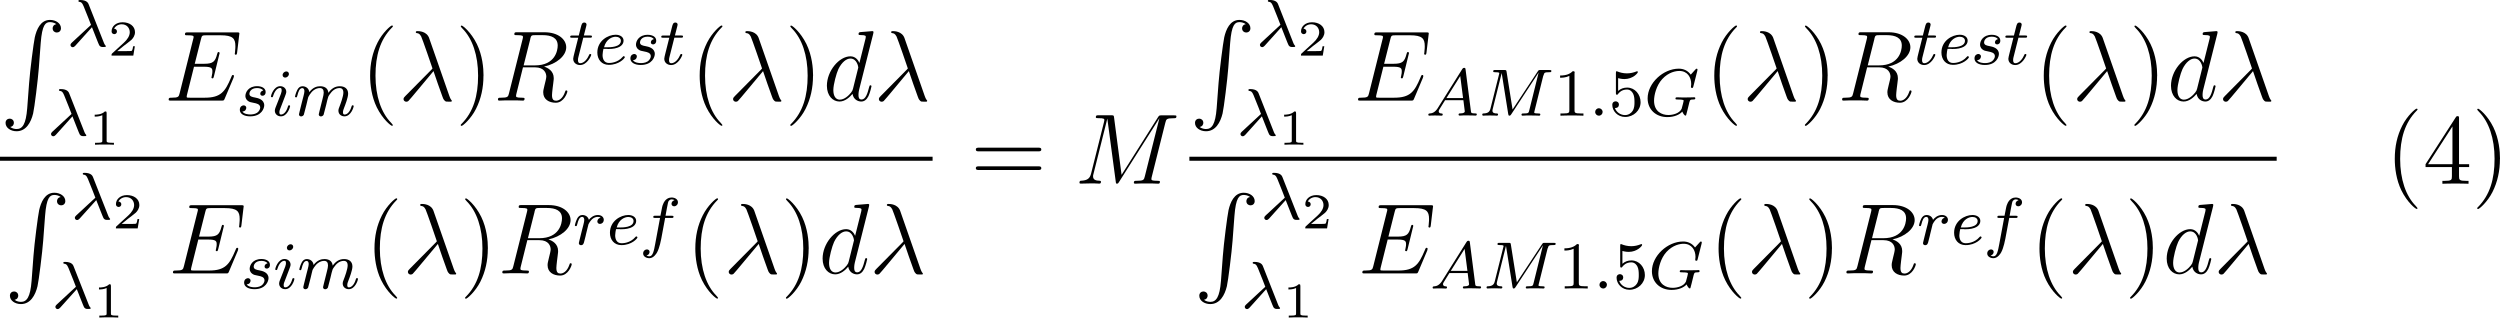 <svg viewBox="0 0 372.78 47.35" xmlns="http://www.w3.org/2000/svg" data-name="Layer 1" id="Layer_1">
  <defs>
    <style>
      .cls-1 {
        fill: #000;
        stroke-width: 0px;
      }
    </style>
  </defs>
  <g id="page1">
    <path d="M4.06,16.12c-.19,2.45-.73,3.12-1.58,3.12-.19,0-.64-.04-.96-.31.43-.06.55-.4.55-.61,0-.43-.33-.63-.61-.63-.3,0-.63.19-.63.64,0,.72.75,1.24,1.64,1.24,1.42,0,2.14-1.3,2.47-2.65.19-.78.73-5.13.85-6.78l.28-3.72c.21-2.75.72-3.12,1.39-3.12.15,0,.61.03.94.31-.43.06-.55.4-.55.61,0,.43.33.63.61.63.3,0,.63-.19.63-.64,0-.72-.75-1.24-1.64-1.24-1.42,0-2,1.45-2.26,2.59-.18.82-.72,5.04-.85,6.84l-.28,3.72Z" class="cls-1" id="g0-82"></path>
    <path d="M13.71,4.05c.37.91.98,2.53,1.09,2.71.17.25.37.25.61.25.29,0,.37,0,.37-.12,0-.05-.02-.08-.06-.11-.12-.14-.17-.24-.24-.43L13.23.67c-.07-.19-.26-.67-1.29-.67-.1,0-.25,0-.25.14,0,.12.1.13.15.14.2.03.39.05.62.63l.72,1.79.39,1.01-2.85,2.64c-.11.1-.21.22-.21.36,0,.2.17.33.34.33.14,0,.28-.11.37-.21l2.49-2.77Z" class="cls-1" id="g1-21"></path>
    <path d="M20.13,6.9h-.28c-.01.1-.09.6-.2.68-.05.04-.66.04-.76.04h-1.4l.96-.78c.25-.2.92-.68,1.15-.9.22-.22.53-.61.53-1.14,0-.93-.84-1.48-1.85-1.48s-1.64.64-1.64,1.34c0,.38.32.43.4.43.19,0,.4-.13.4-.4,0-.16-.1-.4-.43-.4.17-.38.63-.67,1.14-.67.78,0,1.2.58,1.2,1.19,0,.53-.35,1.08-.87,1.55l-1.77,1.62c-.07.07-.08.08-.08.31h3.25l.23-1.4Z" class="cls-1" id="g3-50"></path>
    <path d="M10.8,17.34c.37.91.98,2.53,1.09,2.71.17.25.37.25.61.25.29,0,.37,0,.37-.12,0-.05-.02-.08-.06-.11-.12-.14-.17-.24-.24-.43l-2.24-5.69c-.07-.19-.26-.67-1.29-.67-.1,0-.25,0-.25.14,0,.12.1.13.15.14.2.03.39.05.62.63l.72,1.79.39,1.01-2.85,2.64c-.11.1-.21.22-.21.36,0,.2.17.33.34.33.14,0,.28-.11.37-.21l2.49-2.77Z" class="cls-1" data-name="g1-21" id="g1-21-2"></path>
    <path d="M15.89,16.84c0-.22-.03-.22-.25-.22-.49.48-1.26.48-1.52.48v.29c.19,0,.69,0,1.14-.21v3.77c0,.25,0,.34-.77.34h-.32v.29c.41-.03.99-.03,1.41-.03s1,0,1.41.03v-.29h-.32c-.77,0-.77-.1-.77-.34v-4.11Z" class="cls-1" id="g3-49"></path>
    <path d="M34.83,11.54s.06-.15.06-.21c0-.07-.06-.15-.15-.15-.06,0-.09.01-.13.06-.03.01-.03.04-.16.34-.88,2.09-1.52,2.99-3.92,2.99h-2.18c-.21,0-.24,0-.33-.01-.16-.01-.18-.04-.18-.16,0-.1.03-.19.06-.33l1.03-4.12h1.48c1.17,0,1.26.25,1.26.7,0,.15,0,.28-.1.73-.03.06-.04.12-.04.16,0,.1.07.15.16.15.13,0,.15-.1.21-.31l.85-3.47c0-.07-.06-.15-.15-.15-.13,0-.15.06-.21.27-.3,1.15-.6,1.48-1.93,1.48h-1.42l.93-3.68c.13-.52.16-.57.78-.57h2.14c1.84,0,2.21.49,2.21,1.63,0,.01,0,.43-.06.93-.01.06-.03.15-.03.18,0,.12.07.16.16.16.1,0,.16-.06.19-.33l.31-2.62s.03-.19.03-.22c0-.16-.13-.16-.4-.16h-7.29c-.28,0-.43,0-.43.27,0,.16.1.16.36.16.93,0,.93.1.93.27,0,.07-.01.13-.06.3l-2.02,8.07c-.13.52-.16.67-1.21.67-.28,0-.43,0-.43.27,0,.16.09.16.39.16h7.5c.33,0,.34-.01.45-.25l1.36-3.21Z" class="cls-1" id="g2-69"></path>
    <path d="M39.25,13.5c-.23.04-.44.22-.44.47,0,.18.12.31.34.31.15,0,.46-.11.46-.56,0-.62-.65-.87-1.27-.87-1.33,0-1.75.95-1.75,1.45,0,.1,0,.46.37.74.23.18.4.21.92.31.35.07.92.17.92.69,0,.26-.19.59-.47.78-.37.24-.86.25-1.02.25-.24,0-.92-.04-1.17-.44.51-.02.58-.43.58-.55,0-.3-.27-.37-.39-.37-.16,0-.57.12-.57.67,0,.59.62.97,1.54.97,1.73,0,2.1-1.23,2.1-1.64,0-.9-.98-1.09-1.34-1.16-.48-.09-.87-.16-.87-.58,0-.18.17-.84,1.14-.84.38,0,.77.11.92.37Z" class="cls-1" id="g1-115"></path>
    <path d="M43.08,11.03c0-.22-.16-.38-.39-.38-.26,0-.55.24-.55.54,0,.22.16.38.39.38.26,0,.55-.24.55-.54ZM41.62,14.69l-.54,1.37c-.05.15-.1.27-.1.44,0,.49.38.85.91.85.97,0,1.37-1.39,1.37-1.52,0-.1-.08-.13-.15-.13-.12,0-.14.07-.17.17-.23.8-.64,1.21-1.04,1.21-.12,0-.24-.05-.24-.32,0-.24.07-.42.2-.73.1-.27.2-.54.31-.81l.31-.81c.09-.23.21-.54.21-.71,0-.5-.4-.85-.91-.85-.97,0-1.38,1.39-1.38,1.52,0,.09.07.13.15.13.13,0,.14-.06.17-.16.28-.95.74-1.22,1.04-1.22.14,0,.24.05.24.33,0,.1,0,.24-.11.54l-.27.69Z" class="cls-1" id="g1-105"></path>
    <path d="M45.69,15.62c.03-.15.13-.53.16-.68.03-.1.09-.34.11-.44.02-.05.35-.7.79-1.03.34-.26.67-.34.95-.34.37,0,.57.22.57.68,0,.24-.06.47-.17.92-.07.26-.24.93-.3,1.2l-.15.6c-.05.17-.12.47-.12.52,0,.23.19.31.32.31.18,0,.33-.12.4-.24.03-.06.11-.4.16-.61l.23-.89c.03-.15.13-.53.16-.68.14-.54.14-.55.37-.88.33-.49.8-.93,1.46-.93.36,0,.57.21.57.68,0,.55-.42,1.69-.61,2.17-.1.26-.13.33-.13.52,0,.57.47.85.9.85.98,0,1.38-1.39,1.38-1.52,0-.1-.08-.13-.15-.13-.12,0-.14.07-.17.17-.24.83-.66,1.21-1.04,1.21-.16,0-.24-.1-.24-.33s.08-.45.18-.7c.15-.38.59-1.52.59-2.08,0-.75-.52-1.11-1.24-1.11s-1.26.36-1.7.98c-.08-.8-.72-.98-1.24-.98-.46,0-1.07.16-1.61.88-.07-.6-.55-.88-1.02-.88-.35,0-.6.21-.77.55-.24.47-.34.96-.34.98,0,.09.07.13.15.13.13,0,.14-.04.21-.3.12-.49.3-1.08.72-1.08.26,0,.32.25.32.47,0,.18-.05.37-.13.7-.02.08-.17.67-.21.81l-.37,1.49c-.04.15-.1.4-.1.44,0,.23.19.31.32.31.18,0,.33-.12.4-.24.03-.06.11-.4.16-.61l.23-.89Z" class="cls-1" id="g1-109"></path>
    <path d="M58.57,18.64s0-.07-.25-.33c-1.49-1.51-2.33-3.98-2.33-7.02s.7-5.39,2.44-7.16c.15-.13.15-.16.15-.21,0-.09-.07-.12-.13-.12-.19,0-1.42,1.08-2.15,2.54-.76,1.51-1.11,3.11-1.11,4.95,0,1.33.21,3.11.99,4.71.88,1.79,2.11,2.76,2.27,2.76.06,0,.13-.03.13-.12Z" class="cls-1" id="g5-40"></path>
    <path d="M64,5.7c-.37-1.06-1.55-1.06-1.75-1.06-.09,0-.25,0-.25.15,0,.12.09.13.16.15.22.03.4.06.64.49.15.28,1.69,4.75,1.69,4.78,0,.01-.01.03-.13.15l-3.89,3.93c-.18.18-.3.3-.3.49,0,.21.18.39.42.39.06,0,.22-.03.31-.12.24-.22,2.38-2.84,3.74-4.45.39,1.17.87,2.54,1.33,3.8.07.22.15.43.36.63.15.13.18.13.6.13h.28c.06,0,.16,0,.16-.12,0-.06-.01-.07-.07-.13-.13-.16-.24-.43-.3-.61l-3-8.59Z" class="cls-1" id="g2-21"></path>
    <path d="M72.1,11.29c0-1.14-.15-2.99-.99-4.72-.88-1.79-2.11-2.76-2.27-2.76-.06,0-.13.03-.13.12,0,.04,0,.07.25.33,1.49,1.51,2.33,3.98,2.33,7.02s-.7,5.39-2.44,7.16c-.15.13-.15.16-.15.21,0,.09.07.12.13.12.19,0,1.42-1.08,2.15-2.54.76-1.52,1.11-3.14,1.11-4.93Z" class="cls-1" id="g5-41"></path>
    <path d="M79.06,5.82c.13-.55.19-.58.78-.58h1.08c1.29,0,2.24.39,2.24,1.55,0,.76-.39,2.96-3.39,2.96h-1.69l.99-3.93ZM81.13,9.93c1.85-.4,3.3-1.6,3.3-2.88,0-1.17-1.18-2.24-3.26-2.24h-4.05c-.3,0-.43,0-.43.28,0,.15.1.15.39.15.9,0,.9.12.9.28,0,.03,0,.12-.06.34l-2.02,8.04c-.13.52-.16.67-1.2.67-.34,0-.45,0-.45.28,0,.15.16.15.21.15.27,0,.58-.03.87-.03h1.76c.27,0,.58.03.85.03.12,0,.28,0,.28-.28,0-.15-.13-.15-.36-.15-.91,0-.91-.12-.91-.27,0-.01,0-.12.03-.24l1-4.02h1.79c1.42,0,1.69.9,1.69,1.39,0,.22-.15.81-.25,1.2-.16.69-.21.85-.21,1.14,0,1.06.87,1.55,1.87,1.55,1.21,0,1.73-1.48,1.73-1.69,0-.1-.07-.15-.16-.15-.12,0-.15.09-.18.21-.36,1.06-.97,1.33-1.34,1.33s-.61-.16-.61-.84c0-.36.18-1.72.19-1.79.07-.55.07-.61.07-.73,0-1.09-.88-1.55-1.45-1.73Z" class="cls-1" id="g2-82"></path>
    <path d="M86.98,5.62h.98c.19,0,.31,0,.31-.19,0-.14-.13-.14-.3-.14h-.91l.36-1.41c.04-.15.04-.2.04-.21,0-.21-.16-.31-.33-.31-.34,0-.41.27-.52.72l-.31,1.22h-.96c-.19,0-.32,0-.32.19,0,.14.13.14.3.14h.9l-.6,2.39c-.06.25-.15.6-.15.74,0,.6.49.94,1.02.94,1.07,0,1.67-1.4,1.67-1.52,0-.11-.09-.13-.15-.13-.11,0-.12.04-.19.19-.2.48-.7,1.19-1.31,1.19-.21,0-.33-.14-.33-.47,0-.19.03-.3.06-.43l.73-2.89Z" class="cls-1" id="g1-116"></path>
    <path d="M90.59,7.31c.22,0,.97,0,1.49-.2.87-.3.9-.9.9-1.05,0-.56-.53-.88-1.18-.88-1.13,0-2.73.89-2.73,2.65,0,1.02.62,1.84,1.71,1.84,1.55,0,2.39-1,2.39-1.14,0-.09-.1-.16-.16-.16s-.09.03-.14.09c-.79.93-1.9.93-2.07.93-.73,0-.95-.62-.95-1.18,0-.3.09-.75.13-.92h.6ZM90.07,7.04c.32-1.22,1.23-1.56,1.73-1.56.4,0,.78.2.78.6,0,.97-1.63.97-2.05.97h-.46Z" class="cls-1" id="g1-101"></path>
    <path d="M97.49,5.84c-.23.04-.44.22-.44.47,0,.18.12.31.34.31.15,0,.46-.11.46-.56,0-.62-.65-.87-1.27-.87-1.33,0-1.75.95-1.75,1.45,0,.1,0,.46.37.74.23.18.4.21.92.31.35.07.92.17.92.69,0,.26-.19.59-.47.78-.37.24-.86.25-1.02.25-.24,0-.92-.04-1.17-.44.51-.02.58-.43.58-.55,0-.3-.27-.37-.39-.37-.16,0-.57.12-.57.67,0,.59.62.97,1.54.97,1.73,0,2.1-1.23,2.1-1.64,0-.9-.98-1.09-1.34-1.16-.48-.09-.87-.16-.87-.58,0-.18.17-.84,1.14-.84.38,0,.77.11.92.37Z" class="cls-1" data-name="g1-115" id="g1-115-2"></path>
    <path d="M100.56,5.62h.98c.19,0,.31,0,.31-.19,0-.14-.13-.14-.3-.14h-.91l.36-1.41c.04-.15.04-.2.04-.21,0-.21-.16-.31-.33-.31-.34,0-.41.27-.52.72l-.31,1.22h-.96c-.19,0-.32,0-.32.19,0,.14.13.14.3.14h.9l-.6,2.39c-.06.25-.15.6-.15.74,0,.6.49.94,1.02.94,1.07,0,1.67-1.4,1.67-1.52,0-.11-.09-.13-.15-.13-.11,0-.12.04-.19.19-.2.48-.7,1.19-1.31,1.19-.21,0-.33-.14-.33-.47,0-.19.03-.3.06-.43l.73-2.89Z" class="cls-1" data-name="g1-116" id="g1-116-2"></path>
    <path d="M107.71,18.64s0-.07-.25-.33c-1.49-1.51-2.33-3.98-2.33-7.02s.7-5.39,2.44-7.16c.15-.13.15-.16.15-.21,0-.09-.07-.12-.13-.12-.19,0-1.42,1.08-2.15,2.54-.76,1.51-1.11,3.11-1.11,4.95,0,1.33.21,3.11.99,4.71.88,1.79,2.11,2.76,2.27,2.76.06,0,.13-.03.13-.12Z" class="cls-1" data-name="g5-40" id="g5-40-2"></path>
    <path d="M113.14,5.7c-.37-1.06-1.55-1.06-1.75-1.06-.09,0-.25,0-.25.15,0,.12.09.13.16.15.22.03.4.06.64.49.15.28,1.69,4.75,1.69,4.78,0,.01-.01.03-.13.15l-3.89,3.93c-.18.18-.3.3-.3.49,0,.21.18.39.42.39.06,0,.22-.03.31-.12.24-.22,2.38-2.84,3.74-4.45.39,1.17.87,2.54,1.33,3.8.07.22.15.43.36.63.15.13.18.13.6.13h.28c.06,0,.16,0,.16-.12,0-.06-.01-.07-.07-.13-.13-.16-.24-.43-.3-.61l-3-8.59Z" class="cls-1" data-name="g2-21" id="g2-21-2"></path>
    <path d="M121.24,11.29c0-1.14-.15-2.99-.99-4.72-.88-1.79-2.11-2.76-2.27-2.76-.06,0-.13.03-.13.12,0,.04,0,.07.25.33,1.49,1.51,2.33,3.98,2.33,7.02s-.7,5.39-2.44,7.16c-.15.13-.15.16-.15.21,0,.09.07.12.13.12.19,0,1.42-1.08,2.15-2.54.76-1.52,1.11-3.14,1.11-4.93Z" class="cls-1" data-name="g5-41" id="g5-41-2"></path>
    <path d="M130.21,5.01c.01-.06.04-.15.04-.22,0-.15-.15-.15-.18-.15-.01,0-.75.06-.82.07-.25.01-.48.04-.75.06-.37.03-.48.04-.48.31,0,.15.12.15.33.15.73,0,.75.13.75.28,0,.09-.03.21-.04.25l-.91,3.63c-.16-.39-.57-.99-1.34-.99-1.69,0-3.51,2.18-3.51,4.39,0,1.48.87,2.35,1.88,2.35.82,0,1.52-.64,1.94-1.14.15.88.85,1.14,1.3,1.14s.81-.27,1.08-.81c.24-.51.45-1.42.45-1.48,0-.07-.06-.13-.15-.13-.13,0-.15.07-.21.3-.22.88-.51,1.82-1.12,1.82-.43,0-.46-.39-.46-.69,0-.06,0-.37.1-.79l2.11-8.37ZM127.19,13.23c-.07.25-.07.28-.28.57-.33.42-.99,1.06-1.69,1.06-.61,0-.96-.55-.96-1.43,0-.82.46-2.5.75-3.12.51-1.05,1.21-1.58,1.79-1.58.99,0,1.18,1.23,1.18,1.34,0,.01-.04.21-.06.24l-.73,2.93Z" class="cls-1" id="g2-100"></path>
    <path d="M134.88,5.7c-.37-1.06-1.55-1.06-1.75-1.06-.09,0-.25,0-.25.15,0,.12.09.13.16.15.22.03.4.06.64.49.15.28,1.69,4.75,1.69,4.78,0,.01-.01.03-.13.15l-3.89,3.93c-.18.18-.3.3-.3.49,0,.21.18.39.42.39.06,0,.22-.03.31-.12.24-.22,2.38-2.84,3.74-4.45.39,1.17.87,2.54,1.33,3.8.07.22.15.43.36.63.15.13.18.13.6.13h.28c.06,0,.16,0,.16-.12,0-.06-.01-.07-.07-.13-.13-.16-.24-.43-.3-.61l-3-8.59Z" class="cls-1" data-name="g2-21" id="g2-21-3"></path>
    <rect height=".6" width="139.06" y="23.37" class="cls-1"></rect>
    <path d="M4.71,41.89c-.19,2.45-.73,3.12-1.58,3.12-.19,0-.64-.04-.96-.31.43-.06.55-.4.55-.61,0-.43-.33-.63-.61-.63-.3,0-.63.19-.63.64,0,.72.75,1.24,1.64,1.24,1.42,0,2.14-1.3,2.47-2.65.19-.78.73-5.13.85-6.78l.28-3.72c.21-2.75.72-3.12,1.39-3.12.15,0,.61.03.94.31-.43.06-.55.4-.55.61,0,.43.33.63.61.63.3,0,.63-.19.63-.64,0-.72-.75-1.24-1.64-1.24-1.42,0-2,1.45-2.26,2.59-.18.82-.72,5.04-.85,6.84l-.28,3.72Z" class="cls-1" data-name="g0-82" id="g0-82-2"></path>
    <path d="M14.35,29.83c.37.91.98,2.53,1.09,2.71.17.25.37.25.61.25.29,0,.37,0,.37-.12,0-.05-.02-.08-.06-.11-.12-.14-.17-.24-.24-.43l-2.24-5.69c-.07-.19-.26-.67-1.29-.67-.1,0-.25,0-.25.14,0,.12.1.13.15.14.2.03.39.05.62.63l.72,1.79.39,1.01-2.85,2.64c-.11.1-.21.22-.21.36,0,.2.17.33.34.33.14,0,.28-.11.37-.21l2.49-2.77Z" class="cls-1" data-name="g1-21" id="g1-21-3"></path>
    <path d="M20.78,32.67h-.28c-.01.1-.09.6-.2.68-.05.04-.66.04-.76.04h-1.4l.96-.78c.25-.2.92-.68,1.15-.9.22-.22.53-.61.53-1.14,0-.93-.84-1.48-1.85-1.48s-1.64.64-1.64,1.34c0,.38.32.43.4.43.19,0,.4-.13.4-.4,0-.16-.1-.4-.43-.4.17-.38.63-.67,1.14-.67.78,0,1.2.58,1.2,1.19,0,.53-.35,1.08-.87,1.55l-1.77,1.62c-.07.07-.08.08-.08.31h3.25l.23-1.4Z" class="cls-1" data-name="g3-50" id="g3-50-2"></path>
    <path d="M11.45,43.11c.37.91.98,2.53,1.09,2.71.17.25.37.25.61.25.29,0,.37,0,.37-.12,0-.05-.02-.08-.06-.11-.12-.14-.17-.24-.24-.43l-2.24-5.69c-.07-.19-.26-.67-1.29-.67-.1,0-.25,0-.25.14,0,.12.1.13.15.14.2.03.39.05.62.63l.72,1.79.39,1.01-2.85,2.64c-.11.1-.21.22-.21.36,0,.2.17.33.34.33.14,0,.28-.11.37-.21l2.49-2.77Z" class="cls-1" data-name="g1-21" id="g1-21-4"></path>
    <path d="M16.53,42.61c0-.22-.03-.22-.25-.22-.49.48-1.26.48-1.52.48v.29c.19,0,.69,0,1.14-.21v3.77c0,.25,0,.34-.77.34h-.32v.29c.41-.03.99-.03,1.41-.03s1,0,1.41.03v-.29h-.32c-.77,0-.77-.1-.77-.34v-4.11Z" class="cls-1" data-name="g3-49" id="g3-49-2"></path>
    <path d="M35.47,37.31s.06-.15.06-.21c0-.07-.06-.15-.15-.15-.06,0-.09.01-.13.06-.03.01-.03.04-.16.34-.88,2.09-1.52,2.99-3.92,2.99h-2.18c-.21,0-.24,0-.33-.01-.16-.01-.18-.04-.18-.16,0-.1.03-.19.06-.33l1.03-4.12h1.48c1.17,0,1.26.25,1.26.7,0,.15,0,.28-.1.73-.03.06-.04.12-.04.16,0,.1.07.15.16.15.13,0,.15-.1.21-.31l.85-3.47c0-.07-.06-.15-.15-.15-.13,0-.15.06-.21.27-.3,1.15-.6,1.48-1.93,1.48h-1.42l.93-3.68c.13-.52.16-.57.78-.57h2.14c1.84,0,2.21.49,2.21,1.63,0,.01,0,.43-.06.93-.01.06-.03.15-.03.18,0,.12.07.16.16.16.1,0,.16-.06.19-.33l.31-2.62s.03-.19.03-.22c0-.16-.13-.16-.4-.16h-7.29c-.28,0-.43,0-.43.27,0,.16.1.16.36.16.93,0,.93.1.93.27,0,.07-.01.13-.06.3l-2.02,8.07c-.13.52-.16.67-1.21.67-.28,0-.43,0-.43.27,0,.16.09.16.39.16h7.5c.33,0,.34-.01.45-.25l1.36-3.21Z" class="cls-1" data-name="g2-69" id="g2-69-2"></path>
    <path d="M39.89,39.27c-.23.04-.44.22-.44.47,0,.18.12.31.34.31.15,0,.46-.11.46-.56,0-.62-.65-.87-1.27-.87-1.33,0-1.75.95-1.75,1.45,0,.1,0,.46.37.74.23.18.4.21.92.31.35.07.92.17.92.69,0,.26-.19.59-.47.78-.37.24-.86.25-1.02.25-.24,0-.92-.04-1.17-.44.51-.02.58-.43.58-.55,0-.3-.27-.37-.39-.37-.16,0-.57.12-.57.67,0,.59.62.97,1.54.97,1.73,0,2.1-1.23,2.1-1.64,0-.9-.98-1.09-1.34-1.16-.48-.09-.87-.16-.87-.58,0-.18.17-.84,1.14-.84.38,0,.77.11.92.37Z" class="cls-1" data-name="g1-115" id="g1-115-3"></path>
    <path d="M43.72,36.8c0-.22-.16-.38-.39-.38-.26,0-.55.24-.55.54,0,.22.16.38.39.38.26,0,.55-.24.55-.54ZM42.26,40.46l-.54,1.37c-.05.15-.1.27-.1.44,0,.49.38.85.91.85.97,0,1.37-1.39,1.37-1.52,0-.1-.08-.13-.15-.13-.12,0-.14.07-.17.17-.23.8-.64,1.21-1.04,1.21-.12,0-.24-.05-.24-.32,0-.24.07-.42.2-.73.1-.27.2-.54.31-.81l.31-.81c.09-.23.21-.54.21-.71,0-.5-.4-.85-.91-.85-.97,0-1.38,1.39-1.38,1.52,0,.09.07.13.15.13.13,0,.14-.06.17-.16.28-.95.74-1.22,1.04-1.22.14,0,.24.05.24.33,0,.1,0,.24-.11.54l-.27.69Z" class="cls-1" data-name="g1-105" id="g1-105-2"></path>
    <path d="M46.33,41.39c.03-.15.13-.53.16-.68.03-.1.09-.34.11-.44.02-.05.35-.7.79-1.03.34-.26.67-.34.95-.34.37,0,.57.22.57.68,0,.24-.06.47-.17.92-.07.26-.24.93-.3,1.2l-.15.6c-.05.17-.12.47-.12.52,0,.23.19.31.32.31.18,0,.33-.12.4-.24.03-.06.11-.4.16-.61l.23-.89c.03-.15.13-.53.16-.68.14-.54.14-.55.37-.88.33-.49.8-.93,1.46-.93.36,0,.57.21.57.68,0,.55-.42,1.69-.61,2.17-.1.26-.13.33-.13.52,0,.57.47.85.9.85.98,0,1.38-1.39,1.38-1.52,0-.1-.08-.13-.15-.13-.12,0-.14.07-.17.17-.24.83-.66,1.21-1.04,1.21-.16,0-.24-.1-.24-.33s.08-.45.18-.7c.15-.38.59-1.52.59-2.08,0-.75-.52-1.11-1.24-1.11s-1.26.36-1.7.98c-.08-.8-.72-.98-1.24-.98-.46,0-1.07.16-1.61.88-.07-.6-.55-.88-1.02-.88-.35,0-.6.21-.77.55-.24.47-.34.96-.34.98,0,.09.07.13.15.13.13,0,.14-.04.21-.3.12-.49.3-1.08.72-1.08.26,0,.32.25.32.47,0,.18-.05.37-.13.7-.02.08-.17.67-.21.81l-.37,1.49c-.04.15-.1.4-.1.44,0,.23.19.31.32.31.18,0,.33-.12.4-.24.03-.06.11-.4.16-.61l.23-.89Z" class="cls-1" data-name="g1-109" id="g1-109-2"></path>
    <path d="M59.22,44.41s0-.07-.25-.33c-1.49-1.51-2.33-3.98-2.33-7.02s.7-5.39,2.44-7.16c.15-.13.15-.16.15-.21,0-.09-.07-.12-.13-.12-.19,0-1.42,1.08-2.15,2.54-.76,1.51-1.11,3.11-1.11,4.95,0,1.33.21,3.11.99,4.71.88,1.79,2.11,2.76,2.27,2.76.06,0,.13-.03.13-.12Z" class="cls-1" data-name="g5-40" id="g5-40-3"></path>
    <path d="M64.65,31.47c-.37-1.06-1.55-1.06-1.75-1.06-.09,0-.25,0-.25.15,0,.12.09.13.16.15.22.03.4.06.64.49.15.28,1.69,4.75,1.69,4.78,0,.01-.01.03-.13.15l-3.89,3.93c-.18.18-.3.3-.3.49,0,.21.18.39.42.39.06,0,.22-.03.31-.12.24-.22,2.38-2.84,3.74-4.45.39,1.17.87,2.54,1.33,3.8.07.22.15.43.36.63.15.13.18.13.6.13h.28c.06,0,.16,0,.16-.12,0-.06-.01-.07-.07-.13-.13-.16-.24-.43-.3-.61l-3-8.59Z" class="cls-1" data-name="g2-21" id="g2-21-4"></path>
    <path d="M72.75,37.06c0-1.14-.15-2.99-.99-4.72-.88-1.79-2.11-2.76-2.27-2.76-.06,0-.13.03-.13.12,0,.04,0,.07.25.33,1.49,1.51,2.33,3.98,2.33,7.02s-.7,5.39-2.44,7.16c-.15.13-.15.16-.15.21,0,.09.07.12.13.12.19,0,1.42-1.08,2.15-2.54.76-1.52,1.11-3.14,1.11-4.93Z" class="cls-1" data-name="g5-41" id="g5-41-3"></path>
    <path d="M79.7,31.59c.13-.55.19-.58.78-.58h1.08c1.29,0,2.24.39,2.24,1.55,0,.76-.39,2.96-3.39,2.96h-1.69l.99-3.93ZM81.78,35.7c1.85-.4,3.3-1.6,3.3-2.88,0-1.17-1.18-2.24-3.26-2.24h-4.05c-.3,0-.43,0-.43.28,0,.15.1.15.39.15.9,0,.9.12.9.28,0,.03,0,.12-.06.34l-2.02,8.04c-.13.52-.16.67-1.2.67-.34,0-.45,0-.45.28,0,.15.16.15.21.15.27,0,.58-.03.87-.03h1.76c.27,0,.58.03.85.03.12,0,.28,0,.28-.28,0-.15-.13-.15-.36-.15-.91,0-.91-.12-.91-.27,0-.01,0-.12.03-.24l1-4.02h1.79c1.42,0,1.69.9,1.69,1.39,0,.22-.15.81-.25,1.2-.16.69-.21.85-.21,1.14,0,1.06.87,1.55,1.87,1.55,1.21,0,1.73-1.48,1.73-1.69,0-.1-.07-.15-.16-.15-.12,0-.15.09-.18.21-.36,1.06-.97,1.33-1.34,1.33s-.61-.16-.61-.84c0-.36.18-1.72.19-1.79.07-.55.07-.61.07-.73,0-1.09-.88-1.55-1.45-1.73Z" class="cls-1" data-name="g2-82" id="g2-82-2"></path>
    <path d="M87.34,35.09c.11-.43.22-.86.32-1.3,0-.02.08-.31.09-.36.03-.09.28-.5.54-.75.32-.29.66-.34.84-.34.11,0,.29,0,.43.13-.43.09-.49.46-.49.55,0,.22.17.37.39.37.27,0,.57-.22.57-.62,0-.36-.31-.71-.88-.71-.68,0-1.14.45-1.34.72-.2-.72-.88-.72-.98-.72-.36,0-.61.23-.77.54-.23.45-.34.96-.34.99,0,.09.07.13.15.13.13,0,.14-.04.21-.3.12-.49.3-1.08.72-1.08.26,0,.32.25.32.47,0,.18-.05.37-.13.7-.02.08-.17.67-.21.81l-.37,1.49c-.04.15-.1.4-.1.44,0,.23.19.31.32.31.35,0,.42-.28.5-.62l.22-.86Z" class="cls-1" id="g1-114"></path>
    <path d="M92.47,34.19c.22,0,.97,0,1.49-.2.87-.3.9-.9.9-1.05,0-.56-.53-.88-1.18-.88-1.13,0-2.73.89-2.73,2.65,0,1.02.62,1.84,1.71,1.84,1.55,0,2.39-1,2.39-1.14,0-.09-.1-.16-.16-.16s-.09.03-.14.09c-.79.93-1.9.93-2.07.93-.73,0-.95-.62-.95-1.18,0-.3.09-.75.13-.92h.6ZM91.96,33.91c.32-1.22,1.23-1.56,1.73-1.56.4,0,.78.2.78.6,0,.97-1.63.97-2.05.97h-.46Z" class="cls-1" data-name="g1-101" id="g1-101-2"></path>
    <path d="M99.18,32.5h.93c.2,0,.32,0,.32-.19,0-.14-.13-.14-.3-.14h-.89c.16-.9.26-1.46.36-1.91.04-.17.07-.28.22-.4.13-.11.21-.13.32-.13.15,0,.31.03.44.11-.05.02-.11.05-.16.08-.17.09-.29.27-.29.47,0,.23.18.37.4.37.29,0,.56-.25.56-.6,0-.47-.48-.71-.96-.71-.34,0-.97.16-1.29,1.08-.09.23-.09.25-.36,1.64h-.75c-.2,0-.32,0-.32.19,0,.14.13.14.3.14h.71l-.72,3.87c-.19,1.01-.34,1.85-.87,1.85-.03,0-.24,0-.43-.12.46-.11.46-.53.46-.54,0-.23-.18-.37-.4-.37-.27,0-.56.23-.56.61,0,.42.43.7.93.7.61,0,1.03-.64,1.16-.89.36-.66.59-1.9.61-2l.58-3.11Z" class="cls-1" id="g1-102"></path>
    <path d="M107.06,44.41s0-.07-.25-.33c-1.49-1.51-2.33-3.98-2.33-7.02s.7-5.39,2.44-7.16c.15-.13.15-.16.15-.21,0-.09-.07-.12-.13-.12-.19,0-1.42,1.08-2.15,2.54-.76,1.51-1.11,3.11-1.11,4.95,0,1.33.21,3.11.99,4.71.88,1.79,2.11,2.76,2.27,2.76.06,0,.13-.03.13-.12Z" class="cls-1" data-name="g5-40" id="g5-40-4"></path>
    <path d="M112.49,31.47c-.37-1.06-1.55-1.06-1.75-1.06-.09,0-.25,0-.25.15,0,.12.09.13.16.15.22.03.4.06.64.49.15.28,1.69,4.75,1.69,4.78,0,.01-.01.03-.13.15l-3.89,3.93c-.18.18-.3.3-.3.49,0,.21.18.39.42.39.06,0,.22-.03.31-.12.24-.22,2.38-2.84,3.74-4.45.39,1.17.87,2.54,1.33,3.8.07.22.15.43.36.63.15.13.18.13.6.13h.28c.06,0,.16,0,.16-.12,0-.06-.01-.07-.07-.13-.13-.16-.24-.43-.3-.61l-3-8.59Z" class="cls-1" data-name="g2-21" id="g2-21-5"></path>
    <path d="M120.59,37.06c0-1.14-.15-2.99-.99-4.72-.88-1.79-2.11-2.76-2.27-2.76-.06,0-.13.03-.13.12,0,.04,0,.07.25.33,1.49,1.51,2.33,3.98,2.33,7.02s-.7,5.39-2.44,7.16c-.15.13-.15.16-.15.21,0,.09.07.12.13.12.19,0,1.42-1.08,2.15-2.54.76-1.52,1.11-3.14,1.11-4.93Z" class="cls-1" data-name="g5-41" id="g5-41-4"></path>
    <path d="M129.57,30.78c.01-.06.04-.15.04-.22,0-.15-.15-.15-.18-.15-.01,0-.75.06-.82.07-.25.01-.48.04-.75.06-.37.03-.48.04-.48.31,0,.15.12.15.33.15.73,0,.75.13.75.28,0,.09-.03.21-.04.25l-.91,3.63c-.16-.39-.57-.99-1.34-.99-1.69,0-3.51,2.18-3.51,4.39,0,1.48.87,2.35,1.88,2.35.82,0,1.52-.64,1.94-1.14.15.88.85,1.14,1.3,1.14s.81-.27,1.08-.81c.24-.51.45-1.42.45-1.48,0-.07-.06-.13-.15-.13-.13,0-.15.07-.21.3-.22.88-.51,1.82-1.12,1.82-.43,0-.46-.39-.46-.69,0-.06,0-.37.1-.79l2.11-8.37ZM126.55,39c-.07.25-.07.28-.28.57-.33.42-.99,1.06-1.69,1.06-.61,0-.96-.55-.96-1.43,0-.82.46-2.5.75-3.12.51-1.05,1.21-1.58,1.79-1.58.99,0,1.18,1.23,1.18,1.34,0,.01-.04.21-.06.24l-.73,2.93Z" class="cls-1" data-name="g2-100" id="g2-100-2"></path>
    <path d="M134.24,31.47c-.37-1.06-1.55-1.06-1.75-1.06-.09,0-.25,0-.25.15,0,.12.09.13.16.15.22.03.4.06.64.49.15.28,1.69,4.75,1.69,4.78,0,.01-.01.03-.13.15l-3.89,3.93c-.18.18-.3.3-.3.49,0,.21.18.39.42.39.06,0,.22-.03.31-.12.24-.22,2.38-2.84,3.74-4.45.39,1.17.87,2.54,1.33,3.8.07.22.15.43.36.63.15.13.18.13.6.13h.28c.06,0,.16,0,.16-.12,0-.06-.01-.07-.07-.13-.13-.16-.24-.43-.3-.61l-3-8.59Z" class="cls-1" data-name="g2-21" id="g2-21-6"></path>
    <path d="M154.79,22.57c.21,0,.48,0,.48-.27,0-.28-.25-.28-.48-.28h-8.8c-.21,0-.48,0-.48.27,0,.28.25.28.48.28h8.8ZM154.79,25.35c.21,0,.48,0,.48-.27,0-.28-.25-.28-.48-.28h-8.8c-.21,0-.48,0-.48.27,0,.28.25.28.48.28h8.8Z" class="cls-1" id="g5-61"></path>
    <path d="M173.77,18.29c.13-.51.16-.66,1.23-.66.28,0,.42,0,.42-.28,0-.15-.1-.15-.39-.15h-1.79c-.37,0-.39.01-.55.25l-5.45,8.62-1.12-8.55c-.04-.33-.06-.33-.45-.33h-1.85c-.28,0-.42,0-.42.28,0,.15.13.15.36.15.91,0,.91.12.91.28,0,.03,0,.12-.06.34l-1.91,7.62c-.18.72-.52,1.05-1.52,1.09-.04,0-.22.01-.22.27,0,.16.13.16.19.16.3,0,1.06-.03,1.36-.03h.72c.21,0,.46.03.67.03.1,0,.27,0,.27-.28,0-.13-.15-.15-.21-.15-.49-.01-.97-.1-.97-.64,0-.15,0-.16.06-.37l2.06-8.23h.01l1.24,9.28c.04.36.06.4.19.4.16,0,.24-.12.31-.25l6.01-9.5h.01l-2.17,8.65c-.13.52-.16.67-1.21.67-.28,0-.43,0-.43.27,0,.16.13.16.22.16.25,0,.55-.03.81-.03h1.76c.25,0,.57.03.82.03.12,0,.28,0,.28-.28,0-.15-.13-.15-.36-.15-.91,0-.91-.12-.91-.27,0-.01,0-.12.03-.24l2.05-8.17Z" class="cls-1" id="g2-77"></path>
    <path d="M181.42,16.12c-.19,2.45-.73,3.12-1.58,3.12-.19,0-.64-.04-.96-.31.43-.06.55-.4.55-.61,0-.43-.33-.63-.61-.63-.3,0-.63.19-.63.64,0,.72.75,1.24,1.64,1.24,1.42,0,2.14-1.3,2.47-2.65.19-.78.73-5.13.85-6.78l.28-3.72c.21-2.75.72-3.12,1.39-3.12.15,0,.61.03.94.31-.43.06-.55.4-.55.61,0,.43.33.63.61.63.3,0,.63-.19.63-.64,0-.72-.75-1.24-1.64-1.24-1.42,0-2,1.45-2.26,2.59-.18.82-.72,5.04-.85,6.84l-.28,3.72Z" class="cls-1" data-name="g0-82" id="g0-82-3"></path>
    <path d="M191.06,4.05c.37.91.98,2.53,1.09,2.71.17.25.37.25.61.25.29,0,.37,0,.37-.12,0-.05-.02-.08-.06-.11-.12-.14-.17-.24-.24-.43l-2.24-5.69c-.07-.19-.26-.67-1.29-.67-.1,0-.25,0-.25.14,0,.12.1.13.15.14.2.03.39.05.62.63l.72,1.79.39,1.01-2.85,2.64c-.11.1-.21.22-.21.36,0,.2.17.33.34.33.14,0,.28-.11.37-.21l2.49-2.77Z" class="cls-1" data-name="g1-21" id="g1-21-5"></path>
    <path d="M197.49,6.9h-.28c-.01.1-.09.6-.2.68-.05.04-.66.04-.76.04h-1.4l.96-.78c.25-.2.92-.68,1.15-.9.22-.22.53-.61.53-1.14,0-.93-.84-1.48-1.85-1.48s-1.64.64-1.64,1.34c0,.38.32.43.4.43.19,0,.4-.13.4-.4,0-.16-.1-.4-.43-.4.17-.38.63-.67,1.14-.67.78,0,1.2.58,1.2,1.19,0,.53-.35,1.08-.87,1.55l-1.77,1.62c-.07.07-.08.08-.08.31h3.25l.23-1.4Z" class="cls-1" data-name="g3-50" id="g3-50-3"></path>
    <path d="M188.16,17.34c.37.91.98,2.53,1.09,2.71.17.25.37.25.61.25.29,0,.37,0,.37-.12,0-.05-.02-.08-.06-.11-.12-.14-.17-.24-.24-.43l-2.24-5.69c-.07-.19-.26-.67-1.29-.67-.1,0-.25,0-.25.14,0,.12.1.13.15.14.2.03.39.05.62.63l.72,1.79.39,1.01-2.85,2.64c-.11.1-.21.22-.21.36,0,.2.17.33.34.33.14,0,.28-.11.37-.21l2.49-2.77Z" class="cls-1" data-name="g1-21" id="g1-21-6"></path>
    <path d="M193.25,16.84c0-.22-.03-.22-.25-.22-.49.48-1.26.48-1.52.48v.29c.19,0,.69,0,1.14-.21v3.77c0,.25,0,.34-.77.34h-.32v.29c.41-.03.99-.03,1.41-.03s1,0,1.41.03v-.29h-.32c-.77,0-.77-.1-.77-.34v-4.11Z" class="cls-1" data-name="g3-49" id="g3-49-3"></path>
    <path d="M212.18,11.54s.06-.15.06-.21c0-.07-.06-.15-.15-.15-.06,0-.09.01-.13.06-.03.01-.03.04-.16.34-.88,2.09-1.52,2.99-3.92,2.99h-2.18c-.21,0-.24,0-.33-.01-.16-.01-.18-.04-.18-.16,0-.1.03-.19.06-.33l1.03-4.12h1.48c1.17,0,1.26.25,1.26.7,0,.15,0,.28-.1.73-.03.06-.04.12-.04.16,0,.1.07.15.16.15.13,0,.15-.1.21-.31l.85-3.47c0-.07-.06-.15-.15-.15-.13,0-.15.06-.21.27-.3,1.15-.6,1.48-1.93,1.48h-1.42l.93-3.68c.13-.52.16-.57.78-.57h2.14c1.84,0,2.21.49,2.21,1.63,0,.01,0,.43-.06.93-.01.06-.03.15-.03.18,0,.12.07.16.16.16.1,0,.16-.06.19-.33l.31-2.62s.03-.19.03-.22c0-.16-.13-.16-.4-.16h-7.29c-.28,0-.43,0-.43.27,0,.16.1.16.36.16.93,0,.93.1.93.27,0,.07-.01.13-.06.3l-2.02,8.07c-.13.52-.16.67-1.21.67-.28,0-.43,0-.43.27,0,.16.09.16.39.16h7.5c.33,0,.34-.01.45-.25l1.36-3.21Z" class="cls-1" data-name="g2-69" id="g2-69-3"></path>
    <path d="M214.43,16.06c-.46.73-.87.83-1.23.86-.1,0-.22.02-.22.19,0,.03.02.14.14.14.09,0,.15-.03.85-.03s.91.03.96.03.2,0,.2-.19c0-.13-.13-.14-.18-.14-.21,0-.42-.09-.42-.31,0-.15.08-.28.27-.57l.68-1.1h2.73l.21,1.68c0,.14-.18.29-.65.29-.15,0-.28,0-.28.19,0,0,0,.14.17.14.1,0,.48-.02.57-.03h.63c.9,0,1.07.03,1.15.03.04,0,.2,0,.2-.19,0-.14-.13-.14-.29-.14-.55,0-.56-.09-.59-.34l-.79-6.16c-.03-.22-.04-.29-.21-.29-.18,0-.24.1-.3.2l-3.6,5.73ZM215.68,14.62l2.06-3.28.42,3.28h-2.48Z" class="cls-1" id="g1-65"></path>
    <path d="M230.16,11.25c.1-.39.12-.48.82-.48.23,0,.35,0,.35-.19,0-.14-.13-.14-.31-.14h-1.29c-.27,0-.3,0-.43.2l-3.76,5.69-.89-5.62c-.04-.25-.05-.27-.35-.27h-1.34c-.18,0-.31,0-.31.19,0,.14.13.14.29.14.33,0,.62,0,.62.16,0,.04,0,.05-.04.18l-1.27,5.07c-.12.5-.38.72-1.05.74-.06,0-.18,0-.18.19,0,.06.05.14.15.14.04,0,.27-.03.99-.03.79,0,.94.03,1.03.03.04,0,.19,0,.19-.19,0-.12-.11-.14-.18-.14-.36,0-.66-.07-.66-.42,0-.05.03-.19.03-.2l1.35-5.41h0l.97,6.09c.03.16.04.27.18.27s.21-.11.27-.2l4.09-6.24h0s-1.4,5.65-1.4,5.65c-.09.38-.11.46-.85.46-.19,0-.31,0-.31.19,0,.04.03.14.16.14s.43-.02.57-.03h.64c.93,0,1.17.03,1.24.03.06,0,.2,0,.2-.19,0-.14-.13-.14-.3-.14-.03,0-.21,0-.38-.02-.21-.02-.23-.05-.23-.14,0-.05.02-.11.03-.16l1.33-5.35Z" class="cls-1" id="g1-77"></path>
    <path d="M234.8,10.9c0-.27-.02-.28-.29-.28-.41.4-.94.64-1.88.64v.33c.27,0,.81,0,1.38-.27v5.11c0,.37-.03.49-.98.49h-.35v.33c.41-.03,1.27-.03,1.71-.03s1.32,0,1.72.03v-.33h-.35c-.95,0-.98-.12-.98-.49v-5.53Z" class="cls-1" id="g4-49"></path>
    <path d="M238.97,16.7c0-.34-.28-.56-.55-.56-.32,0-.56.26-.56.55,0,.34.28.56.55.56.32,0,.56-.26.56-.55Z" class="cls-1" id="g1-58"></path>
    <path d="M241.27,11.65c.13.04.53.14.95.14,1.25,0,2-.88,2-1.03,0-.11-.07-.14-.12-.14-.02,0-.04,0-.13.05-.39.15-.85.27-1.38.27-.59,0-1.08-.15-1.38-.27-.1-.05-.12-.05-.13-.05-.13,0-.13.11-.13.29v2.92c0,.18,0,.3.16.3.08,0,.11-.04.16-.12.12-.15.5-.66,1.34-.66.56,0,.83.46.92.65.17.36.19.82.19,1.21s0,.91-.29,1.34c-.19.3-.59.61-1.12.61-.65,0-1.29-.41-1.51-1.06.03,0,.09,0,.1,0,.28,0,.5-.18.5-.49,0-.37-.29-.5-.49-.5-.18,0-.5.1-.5.53,0,.9.78,1.8,1.92,1.8,1.25,0,2.3-.97,2.3-2.2,0-1.16-.84-2.18-2.01-2.18-.5,0-.97.16-1.34.5v-1.92Z" class="cls-1" id="g4-53"></path>
    <path d="M253.09,10.51s.03-.1.03-.15c0-.07-.06-.12-.13-.12s-.1.03-.18.12l-.7.77c-.46-.64-1.11-.89-1.78-.89-2.33,0-4.65,2.15-4.65,4.43,0,1.66,1.24,2.79,2.93,2.79,1.08,0,1.87-.39,2.24-.82.12.32.36.6.46.6.04,0,.09-.02.11-.06.06-.17.3-1.19.37-1.46.09-.4.16-.68.22-.76.09-.12.28-.13.58-.13.05,0,.2,0,.2-.18,0-.1-.07-.15-.15-.15-.07,0-.19.03-1.16.03-.25,0-.59,0-.74,0s-.55-.02-.7-.02c-.06,0-.21,0-.21.19,0,.14.11.14.37.14.21,0,.59,0,.83.09,0,.02.02.08.02.12,0,.05-.06.27-.09.4-.06.26-.17.68-.21.78-.32.67-1.29.92-1.97.92-.99,0-2.14-.52-2.14-2.14,0-.83.34-2.26,1.22-3.22.96-1.04,2.03-1.21,2.55-1.21,1.22,0,1.77.96,1.77,1.96,0,.14-.04.32-.04.44,0,.13.13.13.17.13.13,0,.15-.04.19-.22l.6-2.37Z" class="cls-1" id="g1-71"></path>
    <path d="M259,18.64s0-.07-.25-.33c-1.49-1.51-2.33-3.98-2.33-7.02s.7-5.39,2.44-7.16c.15-.13.15-.16.15-.21,0-.09-.07-.12-.13-.12-.19,0-1.42,1.08-2.15,2.54-.76,1.51-1.11,3.11-1.11,4.95,0,1.33.21,3.11.99,4.71.88,1.79,2.11,2.76,2.27,2.76.06,0,.13-.03.13-.12Z" class="cls-1" data-name="g5-40" id="g5-40-5"></path>
    <path d="M264.43,5.7c-.37-1.06-1.55-1.06-1.75-1.06-.09,0-.25,0-.25.15,0,.12.09.13.16.15.22.03.4.06.64.49.15.28,1.69,4.75,1.69,4.78,0,.01-.01.03-.13.15l-3.89,3.93c-.18.18-.3.3-.3.49,0,.21.18.39.42.39.06,0,.22-.03.31-.12.24-.22,2.38-2.84,3.74-4.45.39,1.17.87,2.54,1.33,3.8.07.22.15.43.36.63.15.13.18.13.6.13h.28c.06,0,.16,0,.16-.12,0-.06-.01-.07-.07-.13-.13-.16-.24-.43-.3-.61l-3-8.59Z" class="cls-1" data-name="g2-21" id="g2-21-7"></path>
    <path d="M272.53,11.29c0-1.14-.15-2.99-.99-4.72-.88-1.79-2.11-2.76-2.27-2.76-.06,0-.13.03-.13.12,0,.04,0,.07.25.33,1.49,1.51,2.33,3.98,2.33,7.02s-.7,5.39-2.44,7.16c-.15.13-.15.16-.15.21,0,.09.07.12.13.12.19,0,1.42-1.08,2.15-2.54.76-1.52,1.11-3.14,1.11-4.93Z" class="cls-1" data-name="g5-41" id="g5-41-5"></path>
    <path d="M279.48,5.82c.13-.55.19-.58.78-.58h1.08c1.29,0,2.24.39,2.24,1.55,0,.76-.39,2.96-3.39,2.96h-1.69l.99-3.93ZM281.56,9.93c1.85-.4,3.3-1.6,3.3-2.88,0-1.17-1.18-2.24-3.26-2.24h-4.05c-.3,0-.43,0-.43.28,0,.15.1.15.39.15.9,0,.9.12.9.28,0,.03,0,.12-.06.34l-2.02,8.04c-.13.52-.16.67-1.2.67-.34,0-.45,0-.45.28,0,.15.16.15.21.15.27,0,.58-.03.87-.03h1.76c.27,0,.58.03.85.03.12,0,.28,0,.28-.28,0-.15-.13-.15-.36-.15-.91,0-.91-.12-.91-.27,0-.01,0-.12.03-.24l1-4.02h1.79c1.42,0,1.69.9,1.69,1.39,0,.22-.15.81-.25,1.2-.16.69-.21.85-.21,1.14,0,1.06.87,1.55,1.87,1.55,1.21,0,1.73-1.48,1.73-1.69,0-.1-.07-.15-.16-.15-.12,0-.15.09-.18.21-.36,1.06-.97,1.33-1.34,1.33s-.61-.16-.61-.84c0-.36.18-1.72.19-1.79.07-.55.07-.61.07-.73,0-1.09-.88-1.55-1.45-1.73Z" class="cls-1" data-name="g2-82" id="g2-82-3"></path>
    <path d="M287.4,5.62h.98c.19,0,.31,0,.31-.19,0-.14-.13-.14-.3-.14h-.91l.36-1.41c.04-.15.04-.2.04-.21,0-.21-.16-.31-.33-.31-.34,0-.41.27-.52.72l-.31,1.22h-.96c-.19,0-.32,0-.32.19,0,.14.13.14.3.14h.9l-.6,2.39c-.06.25-.15.6-.15.74,0,.6.49.94,1.02.94,1.07,0,1.67-1.4,1.67-1.52,0-.11-.09-.13-.15-.13-.11,0-.12.04-.19.19-.2.48-.7,1.19-1.31,1.19-.21,0-.33-.14-.33-.47,0-.19.03-.3.06-.43l.73-2.89Z" class="cls-1" data-name="g1-116" id="g1-116-3"></path>
    <path d="M291.01,7.31c.22,0,.97,0,1.49-.2.87-.3.9-.9.9-1.05,0-.56-.53-.88-1.18-.88-1.13,0-2.73.89-2.73,2.65,0,1.02.62,1.84,1.71,1.84,1.55,0,2.39-1,2.39-1.14,0-.09-.1-.16-.16-.16s-.09.03-.14.09c-.79.93-1.9.93-2.07.93-.73,0-.95-.62-.95-1.18,0-.3.09-.75.13-.92h.6ZM290.49,7.04c.32-1.22,1.23-1.56,1.73-1.56.4,0,.78.2.78.6,0,.97-1.63.97-2.05.97h-.46Z" class="cls-1" data-name="g1-101" id="g1-101-3"></path>
    <path d="M297.91,5.84c-.23.04-.44.22-.44.47,0,.18.12.31.34.31.15,0,.46-.11.46-.56,0-.62-.65-.87-1.27-.87-1.33,0-1.75.95-1.75,1.45,0,.1,0,.46.37.74.23.18.4.21.92.31.35.07.92.17.92.69,0,.26-.19.59-.47.78-.37.24-.86.25-1.02.25-.24,0-.92-.04-1.17-.44.51-.02.58-.43.58-.55,0-.3-.27-.37-.39-.37-.16,0-.57.12-.57.67,0,.59.62.97,1.54.97,1.73,0,2.1-1.23,2.1-1.64,0-.9-.98-1.09-1.34-1.16-.48-.09-.87-.16-.87-.58,0-.18.17-.84,1.14-.84.38,0,.77.11.92.37Z" class="cls-1" data-name="g1-115" id="g1-115-4"></path>
    <path d="M300.98,5.62h.98c.19,0,.31,0,.31-.19,0-.14-.13-.14-.3-.14h-.91l.36-1.41c.04-.15.04-.2.04-.21,0-.21-.16-.31-.33-.31-.34,0-.41.27-.52.72l-.31,1.22h-.96c-.19,0-.32,0-.32.19,0,.14.13.14.3.14h.9l-.6,2.39c-.06.25-.15.6-.15.74,0,.6.49.94,1.02.94,1.07,0,1.67-1.4,1.67-1.52,0-.11-.09-.13-.15-.13-.11,0-.12.04-.19.19-.2.48-.7,1.19-1.31,1.19-.21,0-.33-.14-.33-.47,0-.19.03-.3.06-.43l.73-2.89Z" class="cls-1" data-name="g1-116" id="g1-116-4"></path>
    <path d="M308.13,18.64s0-.07-.25-.33c-1.49-1.51-2.33-3.98-2.33-7.02s.7-5.39,2.44-7.16c.15-.13.15-.16.15-.21,0-.09-.07-.12-.13-.12-.19,0-1.42,1.08-2.15,2.54-.76,1.51-1.11,3.11-1.11,4.95,0,1.33.21,3.11.99,4.71.88,1.79,2.11,2.76,2.27,2.76.06,0,.13-.03.13-.12Z" class="cls-1" data-name="g5-40" id="g5-40-6"></path>
    <path d="M313.56,5.7c-.37-1.06-1.55-1.06-1.75-1.06-.09,0-.25,0-.25.15,0,.12.09.13.16.15.22.03.4.06.64.49.15.28,1.69,4.75,1.69,4.78,0,.01-.01.03-.13.15l-3.89,3.93c-.18.18-.3.3-.3.49,0,.21.18.39.42.39.06,0,.22-.03.31-.12.24-.22,2.38-2.84,3.74-4.45.39,1.17.87,2.54,1.33,3.8.07.22.15.43.36.63.15.13.18.13.6.13h.28c.06,0,.16,0,.16-.12,0-.06-.01-.07-.07-.13-.13-.16-.24-.43-.3-.61l-3-8.59Z" class="cls-1" data-name="g2-21" id="g2-21-8"></path>
    <path d="M321.66,11.29c0-1.14-.15-2.99-.99-4.72-.88-1.79-2.11-2.76-2.27-2.76-.06,0-.13.03-.13.12,0,.04,0,.07.25.33,1.49,1.51,2.33,3.98,2.33,7.02s-.7,5.39-2.44,7.16c-.15.13-.15.16-.15.21,0,.09.07.12.13.12.19,0,1.42-1.08,2.15-2.54.76-1.52,1.11-3.14,1.11-4.93Z" class="cls-1" data-name="g5-41" id="g5-41-6"></path>
    <path d="M330.63,5.01c.01-.06.04-.15.04-.22,0-.15-.15-.15-.18-.15-.01,0-.75.06-.82.07-.25.01-.48.04-.75.06-.37.03-.48.04-.48.31,0,.15.12.15.33.15.73,0,.75.13.75.28,0,.09-.03.21-.04.25l-.91,3.63c-.16-.39-.57-.99-1.34-.99-1.69,0-3.51,2.18-3.51,4.39,0,1.48.87,2.35,1.88,2.35.82,0,1.52-.64,1.94-1.14.15.88.85,1.14,1.3,1.14s.81-.27,1.08-.81c.24-.51.45-1.42.45-1.48,0-.07-.06-.13-.15-.13-.13,0-.15.07-.21.3-.22.88-.51,1.82-1.12,1.82-.43,0-.46-.39-.46-.69,0-.06,0-.37.1-.79l2.11-8.37ZM327.61,13.23c-.07.25-.07.28-.28.57-.33.42-.99,1.06-1.69,1.06-.61,0-.96-.55-.96-1.43,0-.82.46-2.5.75-3.12.51-1.05,1.21-1.58,1.79-1.58.99,0,1.18,1.23,1.18,1.34,0,.01-.04.21-.06.24l-.73,2.93Z" class="cls-1" data-name="g2-100" id="g2-100-3"></path>
    <path d="M335.31,5.7c-.37-1.06-1.55-1.06-1.75-1.06-.09,0-.25,0-.25.15,0,.12.09.13.16.15.22.03.4.06.64.49.15.28,1.69,4.75,1.69,4.78,0,.01-.01.03-.13.15l-3.89,3.93c-.18.18-.3.3-.3.49,0,.21.18.39.42.39.06,0,.22-.03.31-.12.24-.22,2.38-2.84,3.74-4.45.39,1.17.87,2.54,1.33,3.8.07.22.15.43.36.63.15.13.18.13.6.13h.28c.06,0,.16,0,.16-.12,0-.06-.01-.07-.07-.13-.13-.16-.24-.43-.3-.61l-3-8.59Z" class="cls-1" data-name="g2-21" id="g2-21-9"></path>
    <rect height=".6" width="162.13" y="23.37" x="177.35" class="cls-1"></rect>
    <path d="M182.06,41.89c-.19,2.45-.73,3.12-1.58,3.12-.19,0-.64-.04-.96-.31.43-.06.55-.4.55-.61,0-.43-.33-.63-.61-.63-.3,0-.63.19-.63.64,0,.72.75,1.24,1.64,1.24,1.42,0,2.14-1.3,2.47-2.65.19-.78.73-5.13.85-6.78l.28-3.72c.21-2.75.72-3.12,1.39-3.12.15,0,.61.03.94.31-.43.06-.55.4-.55.61,0,.43.33.63.61.63.3,0,.63-.19.63-.64,0-.72-.75-1.24-1.64-1.24-1.42,0-2,1.45-2.26,2.59-.18.82-.72,5.04-.85,6.84l-.28,3.72Z" class="cls-1" data-name="g0-82" id="g0-82-4"></path>
    <path d="M191.71,29.83c.37.91.98,2.53,1.09,2.71.17.25.37.25.61.25.29,0,.37,0,.37-.12,0-.05-.02-.08-.06-.11-.12-.14-.17-.24-.24-.43l-2.24-5.69c-.07-.19-.26-.67-1.29-.67-.1,0-.25,0-.25.14,0,.12.1.13.15.14.2.03.39.05.62.63l.72,1.79.39,1.01-2.85,2.64c-.11.1-.21.22-.21.36,0,.2.17.33.34.33.14,0,.28-.11.37-.21l2.49-2.77Z" class="cls-1" data-name="g1-21" id="g1-21-7"></path>
    <path d="M198.13,32.67h-.28c-.01.1-.09.6-.2.68-.05.04-.66.04-.76.04h-1.4l.96-.78c.25-.2.92-.68,1.15-.9.22-.22.53-.61.53-1.14,0-.93-.84-1.48-1.85-1.48s-1.64.64-1.64,1.34c0,.38.32.43.4.43.19,0,.4-.13.4-.4,0-.16-.1-.4-.43-.4.17-.38.63-.67,1.14-.67.78,0,1.2.58,1.2,1.19,0,.53-.35,1.08-.87,1.55l-1.77,1.62c-.07.07-.08.08-.08.31h3.25l.23-1.4Z" class="cls-1" data-name="g3-50" id="g3-50-4"></path>
    <path d="M188.8,43.11c.37.91.98,2.53,1.09,2.71.17.25.37.25.61.25.29,0,.37,0,.37-.12,0-.05-.02-.08-.06-.11-.12-.14-.17-.24-.24-.43l-2.24-5.69c-.07-.19-.26-.67-1.29-.67-.1,0-.25,0-.25.14,0,.12.1.13.15.14.2.03.39.05.62.63l.72,1.79.39,1.01-2.85,2.64c-.11.1-.21.22-.21.36,0,.2.17.33.34.33.14,0,.28-.11.37-.21l2.49-2.77Z" class="cls-1" data-name="g1-21" id="g1-21-8"></path>
    <path d="M193.89,42.61c0-.22-.03-.22-.25-.22-.49.48-1.26.48-1.52.48v.29c.19,0,.69,0,1.14-.21v3.77c0,.25,0,.34-.77.34h-.32v.29c.41-.03.99-.03,1.41-.03s1,0,1.41.03v-.29h-.32c-.77,0-.77-.1-.77-.34v-4.11Z" class="cls-1" data-name="g3-49" id="g3-49-4"></path>
    <path d="M212.82,37.31s.06-.15.06-.21c0-.07-.06-.15-.15-.15-.06,0-.09.01-.13.06-.03.01-.03.04-.16.34-.88,2.09-1.52,2.99-3.92,2.99h-2.18c-.21,0-.24,0-.33-.01-.16-.01-.18-.04-.18-.16,0-.1.03-.19.06-.33l1.03-4.12h1.48c1.17,0,1.26.25,1.26.7,0,.15,0,.28-.1.73-.03.06-.04.12-.04.16,0,.1.07.15.16.15.13,0,.15-.1.21-.31l.85-3.47c0-.07-.06-.15-.15-.15-.13,0-.15.06-.21.27-.3,1.15-.6,1.48-1.93,1.48h-1.42l.93-3.68c.13-.52.16-.57.78-.57h2.14c1.84,0,2.21.49,2.21,1.63,0,.01,0,.43-.06.93-.01.06-.03.15-.03.18,0,.12.07.16.16.16.1,0,.16-.06.19-.33l.31-2.62s.03-.19.03-.22c0-.16-.13-.16-.4-.16h-7.29c-.28,0-.43,0-.43.27,0,.16.1.16.36.16.93,0,.93.1.93.27,0,.07-.01.13-.06.3l-2.02,8.07c-.13.52-.16.67-1.21.67-.28,0-.43,0-.43.27,0,.16.09.16.39.16h7.5c.33,0,.34-.01.45-.25l1.36-3.21Z" class="cls-1" data-name="g2-69" id="g2-69-4"></path>
    <path d="M215.07,41.84c-.46.73-.87.83-1.23.86-.1,0-.22.02-.22.19,0,.03.02.14.14.14.09,0,.15-.03.85-.03s.91.03.96.03.2,0,.2-.19c0-.13-.13-.14-.18-.14-.21,0-.42-.09-.42-.31,0-.15.08-.28.27-.57l.68-1.1h2.73l.21,1.68c0,.14-.18.29-.65.29-.15,0-.28,0-.28.19,0,0,0,.14.17.14.1,0,.48-.02.57-.03h.63c.9,0,1.07.03,1.15.03.04,0,.2,0,.2-.19,0-.14-.13-.14-.29-.14-.55,0-.56-.09-.59-.34l-.79-6.16c-.03-.22-.04-.29-.21-.29-.18,0-.24.1-.3.2l-3.6,5.73ZM216.33,40.39l2.06-3.28.42,3.28h-2.48Z" class="cls-1" data-name="g1-65" id="g1-65-2"></path>
    <path d="M230.8,37.02c.1-.39.12-.48.82-.48.23,0,.35,0,.35-.19,0-.14-.13-.14-.31-.14h-1.29c-.27,0-.3,0-.43.2l-3.76,5.69-.89-5.62c-.04-.25-.05-.27-.35-.27h-1.34c-.18,0-.31,0-.31.19,0,.14.13.14.29.14.33,0,.62,0,.62.16,0,.04,0,.05-.04.18l-1.27,5.07c-.12.5-.38.72-1.05.74-.06,0-.18,0-.18.19,0,.06.05.14.15.14.04,0,.27-.03.99-.03.79,0,.94.03,1.03.03.04,0,.19,0,.19-.19,0-.12-.11-.14-.18-.14-.36,0-.66-.07-.66-.42,0-.05.03-.19.03-.2l1.35-5.41h0l.97,6.09c.03.16.04.27.18.27s.21-.11.27-.2l4.09-6.24h0s-1.4,5.65-1.4,5.65c-.09.38-.11.46-.85.46-.19,0-.31,0-.31.19,0,.04.03.14.16.14s.43-.02.57-.03h.64c.93,0,1.17.03,1.24.03.06,0,.2,0,.2-.19,0-.14-.13-.14-.3-.14-.03,0-.21,0-.38-.02-.21-.02-.23-.05-.23-.14,0-.05.02-.11.03-.16l1.33-5.35Z" class="cls-1" data-name="g1-77" id="g1-77-2"></path>
    <path d="M235.44,36.67c0-.27-.02-.28-.29-.28-.41.4-.94.64-1.88.64v.33c.27,0,.81,0,1.38-.27v5.11c0,.37-.03.49-.98.49h-.35v.33c.41-.03,1.27-.03,1.71-.03s1.32,0,1.72.03v-.33h-.35c-.95,0-.98-.12-.98-.49v-5.53Z" class="cls-1" data-name="g4-49" id="g4-49-2"></path>
    <path d="M239.61,42.47c0-.34-.28-.56-.55-.56-.32,0-.56.26-.56.55,0,.34.28.56.55.56.32,0,.56-.26.56-.55Z" class="cls-1" data-name="g1-58" id="g1-58-2"></path>
    <path d="M241.91,37.42c.13.04.53.14.95.14,1.25,0,2-.88,2-1.03,0-.11-.07-.14-.12-.14-.02,0-.04,0-.13.05-.39.15-.85.27-1.38.27-.59,0-1.08-.15-1.38-.27-.1-.05-.12-.05-.13-.05-.13,0-.13.11-.13.29v2.92c0,.18,0,.3.16.3.08,0,.11-.04.16-.12.12-.15.5-.66,1.34-.66.56,0,.83.46.92.65.17.36.19.82.19,1.21s0,.91-.29,1.34c-.19.3-.59.61-1.12.61-.65,0-1.29-.41-1.51-1.06.03,0,.09,0,.1,0,.28,0,.5-.18.5-.49,0-.37-.29-.5-.49-.5-.18,0-.5.1-.5.53,0,.9.78,1.8,1.92,1.8,1.25,0,2.3-.97,2.3-2.2,0-1.16-.84-2.18-2.01-2.18-.5,0-.97.16-1.34.5v-1.92Z" class="cls-1" data-name="g4-53" id="g4-53-2"></path>
    <path d="M253.73,36.28s.03-.1.03-.15c0-.07-.06-.12-.13-.12s-.1.03-.18.12l-.7.77c-.46-.64-1.11-.89-1.78-.89-2.33,0-4.65,2.15-4.65,4.43,0,1.66,1.24,2.79,2.93,2.79,1.08,0,1.87-.39,2.24-.82.12.32.36.6.46.6.04,0,.09-.02.11-.06.06-.17.3-1.19.37-1.46.09-.4.16-.68.22-.76.09-.12.28-.13.58-.13.05,0,.2,0,.2-.18,0-.1-.07-.15-.15-.15-.07,0-.19.03-1.16.03-.25,0-.59,0-.74,0s-.55-.02-.7-.02c-.06,0-.21,0-.21.19,0,.14.11.14.37.14.21,0,.59,0,.83.09,0,.02.02.08.02.12,0,.05-.06.27-.09.4-.06.26-.17.68-.21.78-.32.67-1.29.92-1.97.92-.99,0-2.14-.52-2.14-2.14,0-.83.34-2.26,1.22-3.22.96-1.04,2.03-1.21,2.55-1.21,1.22,0,1.77.96,1.77,1.96,0,.14-.04.32-.04.44,0,.13.13.13.17.13.13,0,.15-.04.19-.22l.6-2.37Z" class="cls-1" data-name="g1-71" id="g1-71-2"></path>
    <path d="M259.64,44.41s0-.07-.25-.33c-1.49-1.51-2.33-3.98-2.33-7.02s.7-5.39,2.44-7.16c.15-.13.15-.16.15-.21,0-.09-.07-.12-.13-.12-.19,0-1.42,1.08-2.15,2.54-.76,1.51-1.11,3.11-1.11,4.95,0,1.33.21,3.11.99,4.71.88,1.79,2.11,2.76,2.27,2.76.06,0,.13-.03.13-.12Z" class="cls-1" data-name="g5-40" id="g5-40-7"></path>
    <path d="M265.07,31.47c-.37-1.06-1.55-1.06-1.75-1.06-.09,0-.25,0-.25.15,0,.12.09.13.16.15.22.03.4.06.64.49.15.28,1.69,4.75,1.69,4.78,0,.01-.01.03-.13.15l-3.89,3.93c-.18.18-.3.3-.3.49,0,.21.18.39.42.39.06,0,.22-.03.31-.12.24-.22,2.38-2.84,3.74-4.45.39,1.17.87,2.54,1.33,3.8.07.22.15.43.36.63.15.13.18.13.6.13h.28c.06,0,.16,0,.16-.12,0-.06-.01-.07-.07-.13-.13-.16-.24-.43-.3-.61l-3-8.59Z" class="cls-1" data-name="g2-21" id="g2-21-10"></path>
    <path d="M273.17,37.06c0-1.14-.15-2.99-.99-4.72-.88-1.79-2.11-2.76-2.27-2.76-.06,0-.13.03-.13.12,0,.04,0,.07.25.33,1.49,1.51,2.33,3.98,2.33,7.02s-.7,5.39-2.44,7.16c-.15.13-.15.16-.15.21,0,.09.07.12.13.12.19,0,1.42-1.08,2.15-2.54.76-1.52,1.11-3.14,1.11-4.93Z" class="cls-1" data-name="g5-41" id="g5-41-7"></path>
    <path d="M280.12,31.59c.13-.55.19-.58.78-.58h1.08c1.29,0,2.24.39,2.24,1.55,0,.76-.39,2.96-3.39,2.96h-1.69l.99-3.93ZM282.2,35.7c1.85-.4,3.3-1.6,3.3-2.88,0-1.17-1.18-2.24-3.26-2.24h-4.05c-.3,0-.43,0-.43.28,0,.15.1.15.39.15.9,0,.9.12.9.28,0,.03,0,.12-.06.34l-2.02,8.04c-.13.52-.16.67-1.2.67-.34,0-.45,0-.45.28,0,.15.16.15.21.15.27,0,.58-.03.87-.03h1.76c.27,0,.58.03.85.03.12,0,.28,0,.28-.28,0-.15-.13-.15-.36-.15-.91,0-.91-.12-.91-.27,0-.01,0-.12.03-.24l1-4.02h1.79c1.42,0,1.69.9,1.69,1.39,0,.22-.15.81-.25,1.2-.16.69-.21.85-.21,1.14,0,1.06.87,1.55,1.87,1.55,1.21,0,1.73-1.48,1.73-1.69,0-.1-.07-.15-.16-.15-.12,0-.15.09-.18.21-.36,1.06-.97,1.33-1.34,1.33s-.61-.16-.61-.84c0-.36.18-1.72.19-1.79.07-.55.07-.61.07-.73,0-1.09-.88-1.55-1.45-1.73Z" class="cls-1" data-name="g2-82" id="g2-82-4"></path>
    <path d="M287.77,35.09c.11-.43.22-.86.32-1.3,0-.02.08-.31.09-.36.03-.09.28-.5.54-.75.32-.29.66-.34.84-.34.11,0,.29,0,.43.13-.43.09-.49.46-.49.55,0,.22.17.37.39.37.27,0,.57-.22.57-.62,0-.36-.31-.71-.88-.71-.68,0-1.14.45-1.34.72-.2-.72-.88-.72-.98-.72-.36,0-.61.23-.77.54-.23.45-.34.96-.34.99,0,.09.07.13.15.13.13,0,.14-.04.21-.3.12-.49.3-1.08.72-1.08.26,0,.32.25.32.47,0,.18-.05.37-.13.7-.02.08-.17.67-.21.81l-.37,1.49c-.04.15-.1.4-.1.44,0,.23.19.31.32.31.35,0,.42-.28.5-.62l.22-.86Z" class="cls-1" data-name="g1-114" id="g1-114-2"></path>
    <path d="M292.9,34.19c.22,0,.97,0,1.49-.2.87-.3.9-.9.9-1.05,0-.56-.53-.88-1.18-.88-1.13,0-2.73.89-2.73,2.65,0,1.02.62,1.84,1.71,1.84,1.55,0,2.39-1,2.39-1.14,0-.09-.1-.16-.16-.16s-.09.03-.14.09c-.79.93-1.9.93-2.07.93-.73,0-.95-.62-.95-1.18,0-.3.09-.75.13-.92h.6ZM292.38,33.91c.32-1.22,1.23-1.56,1.73-1.56.4,0,.78.2.78.6,0,.97-1.63.97-2.05.97h-.46Z" class="cls-1" data-name="g1-101" id="g1-101-4"></path>
    <path d="M299.6,32.5h.93c.2,0,.32,0,.32-.19,0-.14-.13-.14-.3-.14h-.89c.16-.9.26-1.46.36-1.91.04-.17.07-.28.22-.4.13-.11.21-.13.32-.13.15,0,.31.03.44.11-.05.02-.11.05-.16.08-.17.09-.29.27-.29.47,0,.23.18.37.4.37.29,0,.56-.25.56-.6,0-.47-.48-.71-.96-.71-.34,0-.97.16-1.29,1.08-.09.23-.09.25-.36,1.64h-.75c-.2,0-.32,0-.32.19,0,.14.13.14.3.14h.71l-.72,3.87c-.19,1.01-.34,1.85-.87,1.85-.03,0-.24,0-.43-.12.46-.11.46-.53.46-.54,0-.23-.18-.37-.4-.37-.27,0-.56.23-.56.61,0,.42.43.7.93.7.61,0,1.03-.64,1.16-.89.36-.66.59-1.9.61-2l.58-3.11Z" class="cls-1" data-name="g1-102" id="g1-102-2"></path>
    <path d="M307.49,44.41s0-.07-.25-.33c-1.49-1.51-2.33-3.98-2.33-7.02s.7-5.39,2.44-7.16c.15-.13.15-.16.15-.21,0-.09-.07-.12-.13-.12-.19,0-1.42,1.08-2.15,2.54-.76,1.51-1.11,3.11-1.11,4.95,0,1.33.21,3.11.99,4.71.88,1.79,2.11,2.76,2.27,2.76.06,0,.13-.03.13-.12Z" class="cls-1" data-name="g5-40" id="g5-40-8"></path>
    <path d="M312.92,31.47c-.37-1.06-1.55-1.06-1.75-1.06-.09,0-.25,0-.25.15,0,.12.09.13.16.15.22.03.4.06.64.49.15.28,1.69,4.75,1.69,4.78,0,.01-.01.03-.13.15l-3.89,3.93c-.18.18-.3.3-.3.49,0,.21.18.39.42.39.06,0,.22-.03.31-.12.24-.22,2.38-2.84,3.74-4.45.39,1.17.87,2.54,1.33,3.8.07.22.15.43.36.63.15.13.18.13.6.13h.28c.06,0,.16,0,.16-.12,0-.06-.01-.07-.07-.13-.13-.16-.24-.43-.3-.61l-3-8.59Z" class="cls-1" data-name="g2-21" id="g2-21-11"></path>
    <path d="M321.02,37.06c0-1.14-.15-2.99-.99-4.72-.88-1.79-2.11-2.76-2.27-2.76-.06,0-.13.03-.13.12,0,.04,0,.07.25.33,1.49,1.51,2.33,3.98,2.33,7.02s-.7,5.39-2.44,7.16c-.15.13-.15.16-.15.21,0,.09.07.12.13.12.19,0,1.42-1.08,2.15-2.54.76-1.52,1.11-3.14,1.11-4.93Z" class="cls-1" data-name="g5-41" id="g5-41-8"></path>
    <path d="M329.99,30.78c.01-.06.04-.15.04-.22,0-.15-.15-.15-.18-.15-.01,0-.75.06-.82.07-.25.01-.48.04-.75.06-.37.03-.48.04-.48.31,0,.15.12.15.33.15.73,0,.75.13.75.28,0,.09-.03.21-.04.25l-.91,3.63c-.16-.39-.57-.99-1.34-.99-1.69,0-3.51,2.18-3.51,4.39,0,1.48.87,2.35,1.88,2.35.82,0,1.52-.64,1.94-1.14.15.88.85,1.14,1.3,1.14s.81-.27,1.08-.81c.24-.51.45-1.42.45-1.48,0-.07-.06-.13-.15-.13-.13,0-.15.07-.21.3-.22.88-.51,1.82-1.12,1.82-.43,0-.46-.39-.46-.69,0-.06,0-.37.1-.79l2.11-8.37ZM326.97,39c-.07.25-.07.28-.28.57-.33.42-.99,1.06-1.69,1.06-.61,0-.96-.55-.96-1.43,0-.82.46-2.5.75-3.12.51-1.05,1.21-1.58,1.79-1.58.99,0,1.18,1.23,1.18,1.34,0,.01-.04.21-.06.24l-.73,2.93Z" class="cls-1" data-name="g2-100" id="g2-100-4"></path>
    <path d="M334.66,31.47c-.37-1.06-1.55-1.06-1.75-1.06-.09,0-.25,0-.25.15,0,.12.09.13.16.15.22.03.4.06.64.49.15.28,1.69,4.75,1.69,4.78,0,.01-.01.03-.13.15l-3.89,3.93c-.18.18-.3.3-.3.49,0,.21.18.39.42.39.06,0,.22-.03.31-.12.24-.22,2.38-2.84,3.74-4.45.39,1.17.87,2.54,1.33,3.8.07.22.15.43.36.63.15.13.18.13.6.13h.28c.06,0,.16,0,.16-.12,0-.06-.01-.07-.07-.13-.13-.16-.24-.43-.3-.61l-3-8.59Z" class="cls-1" data-name="g2-21" id="g2-21-12"></path>
    <path d="M360.47,31.04s0-.07-.25-.33c-1.49-1.51-2.33-3.98-2.33-7.02s.7-5.39,2.44-7.16c.15-.13.15-.16.15-.21,0-.09-.07-.12-.13-.12-.19,0-1.42,1.08-2.15,2.54-.76,1.51-1.11,3.11-1.11,4.95,0,1.33.21,3.11.99,4.71.88,1.79,2.11,2.76,2.27,2.76.06,0,.13-.03.13-.12Z" class="cls-1" data-name="g5-40" id="g5-40-9"></path>
    <path d="M366.67,17.68c0-.28,0-.36-.21-.36-.12,0-.16,0-.28.18l-4.5,6.98v.43h3.93v1.36c0,.55-.03.7-1.12.7h-.3v.43c.34-.03,1.52-.03,1.94-.03s1.61,0,1.96.03v-.43h-.3c-1.08,0-1.12-.15-1.12-.7v-1.36h1.51v-.43h-1.51v-6.8ZM365.69,18.85v5.63h-3.63l3.63-5.63Z" class="cls-1" id="g5-52"></path>
    <path d="M372.78,23.69c0-1.14-.15-2.99-.99-4.72-.88-1.79-2.11-2.76-2.27-2.76-.06,0-.13.03-.13.12,0,.04,0,.07.25.33,1.49,1.51,2.33,3.98,2.33,7.02s-.7,5.39-2.44,7.16c-.15.13-.15.16-.15.21,0,.09.07.12.13.12.19,0,1.42-1.08,2.15-2.54.76-1.52,1.11-3.14,1.11-4.93Z" class="cls-1" data-name="g5-41" id="g5-41-9"></path>
  </g>
</svg>